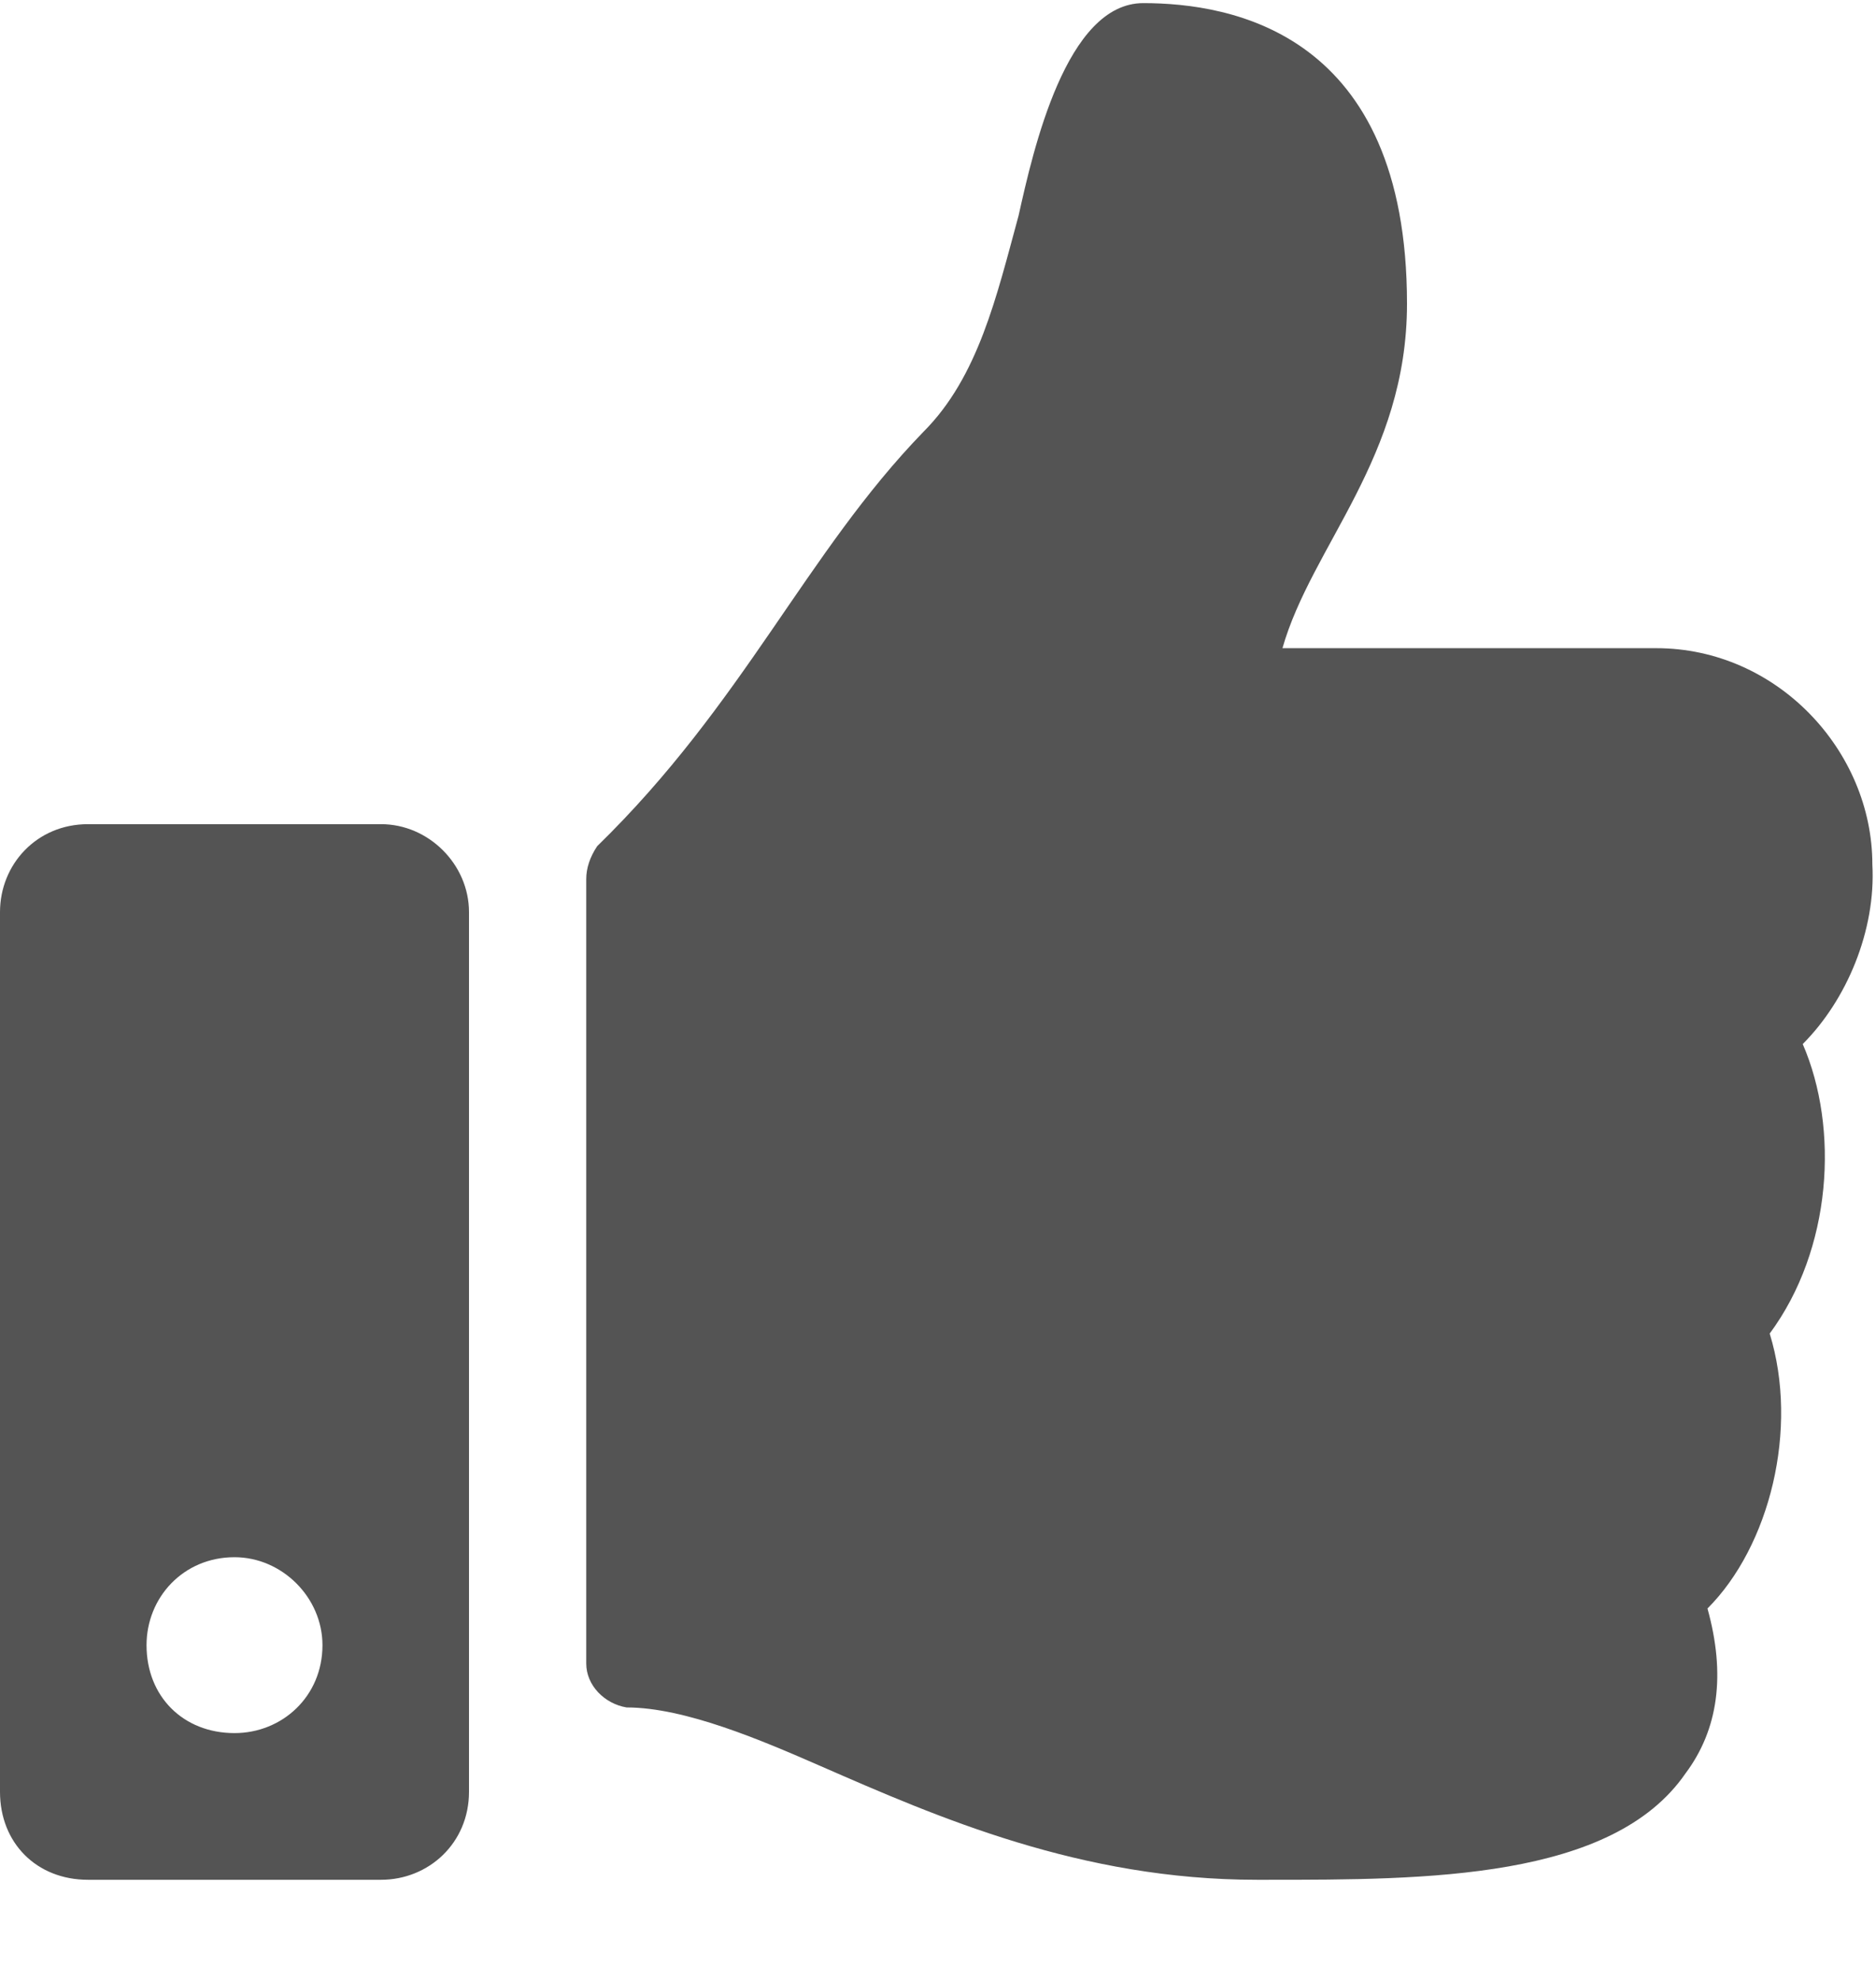<svg width="18" height="19" viewBox="0 0 18 19" fill="none" xmlns="http://www.w3.org/2000/svg">
  <path d="M3.656 7.905C4.113 7.905 4.5 8.291 4.5 8.749V17.186C4.5 17.678 4.113 18.03 3.656 18.03H0.844C0.352 18.03 0 17.678 0 17.186V8.749C0 8.291 0.352 7.905 0.844 7.905H3.656ZM2.25 16.623C2.707 16.623 3.094 16.272 3.094 15.78C3.094 15.323 2.707 14.936 2.25 14.936C1.758 14.936 1.406 15.323 1.406 15.78C1.406 16.272 1.758 16.623 2.25 16.623ZM13.5 2.913C13.5 4.389 12.586 5.233 12.305 6.217H15.891C17.051 6.217 17.965 7.202 17.965 8.291C18 8.924 17.719 9.592 17.297 10.014C17.648 10.823 17.578 11.983 16.98 12.791C17.262 13.706 16.98 14.831 16.383 15.428C16.559 16.061 16.488 16.588 16.172 17.01C15.469 18.03 13.676 18.03 12.164 18.03H12.059C10.371 18.03 9 17.432 7.875 16.94C7.312 16.694 6.574 16.377 6.012 16.377C5.801 16.342 5.625 16.166 5.625 15.956V8.432C5.625 8.327 5.66 8.221 5.73 8.116C7.137 6.745 7.734 5.303 8.859 4.143C9.387 3.616 9.562 2.842 9.773 2.069C9.914 1.436 10.23 0.03 10.969 0.03C11.812 0.03 13.5 0.311 13.5 2.913Z" fill="#545454"/>
  </svg>
  